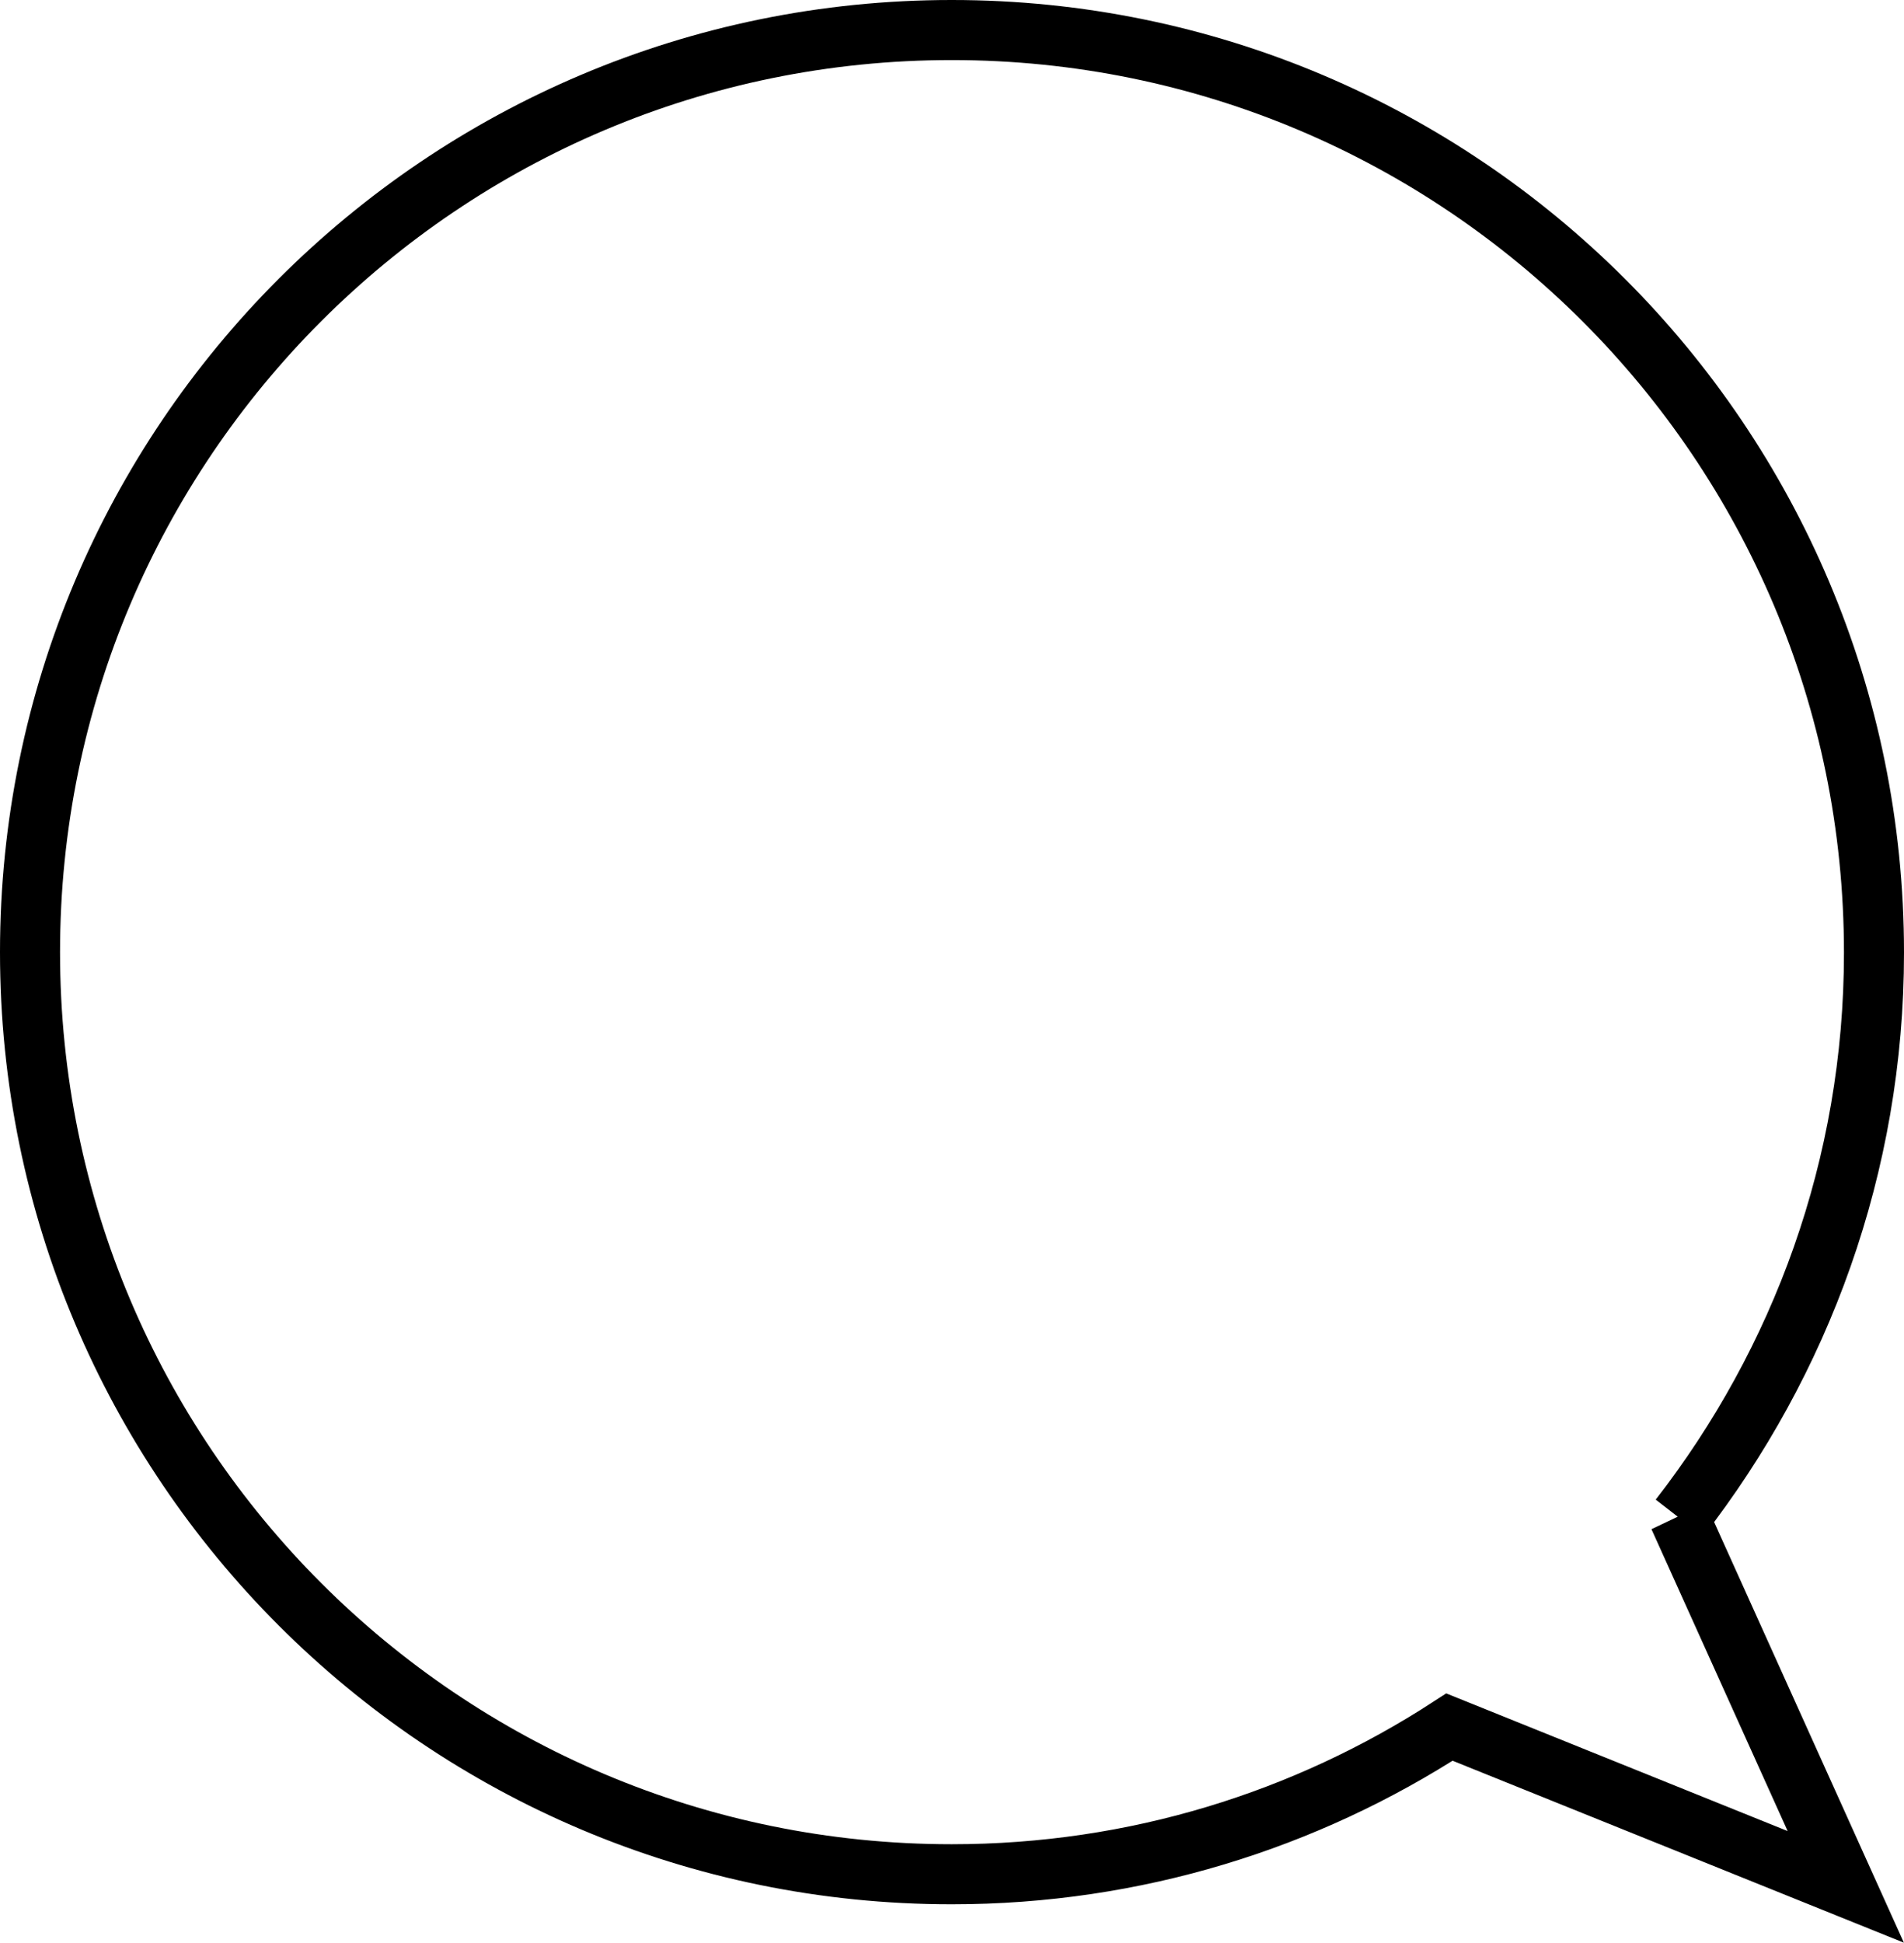 <?xml version="1.0" encoding="UTF-8"?>
<svg id="_レイヤー_2" data-name="レイヤー_2" xmlns="http://www.w3.org/2000/svg" viewBox="0 0 31.71 32.35">
  <defs>
    <style>
      .cls-1 {
        fill: none;
        stroke: #000;
        stroke-miterlimit: 10;
      }
    </style>
  </defs>
  <g id="_レイヤー_2-2" data-name="レイヤー_2">
    <path class="cls-1" d="M27.97,25.27c2.02-2.6,3.24-5.86,3.24-9.41C31.21,7.37,24.33.5,15.85.5S.5,7.37.5,15.85s6.87,15.35,15.35,15.35c3.06,0,5.9-.9,8.29-2.45l6.6,2.66-2.78-6.16Z"/>
  </g>
</svg>
